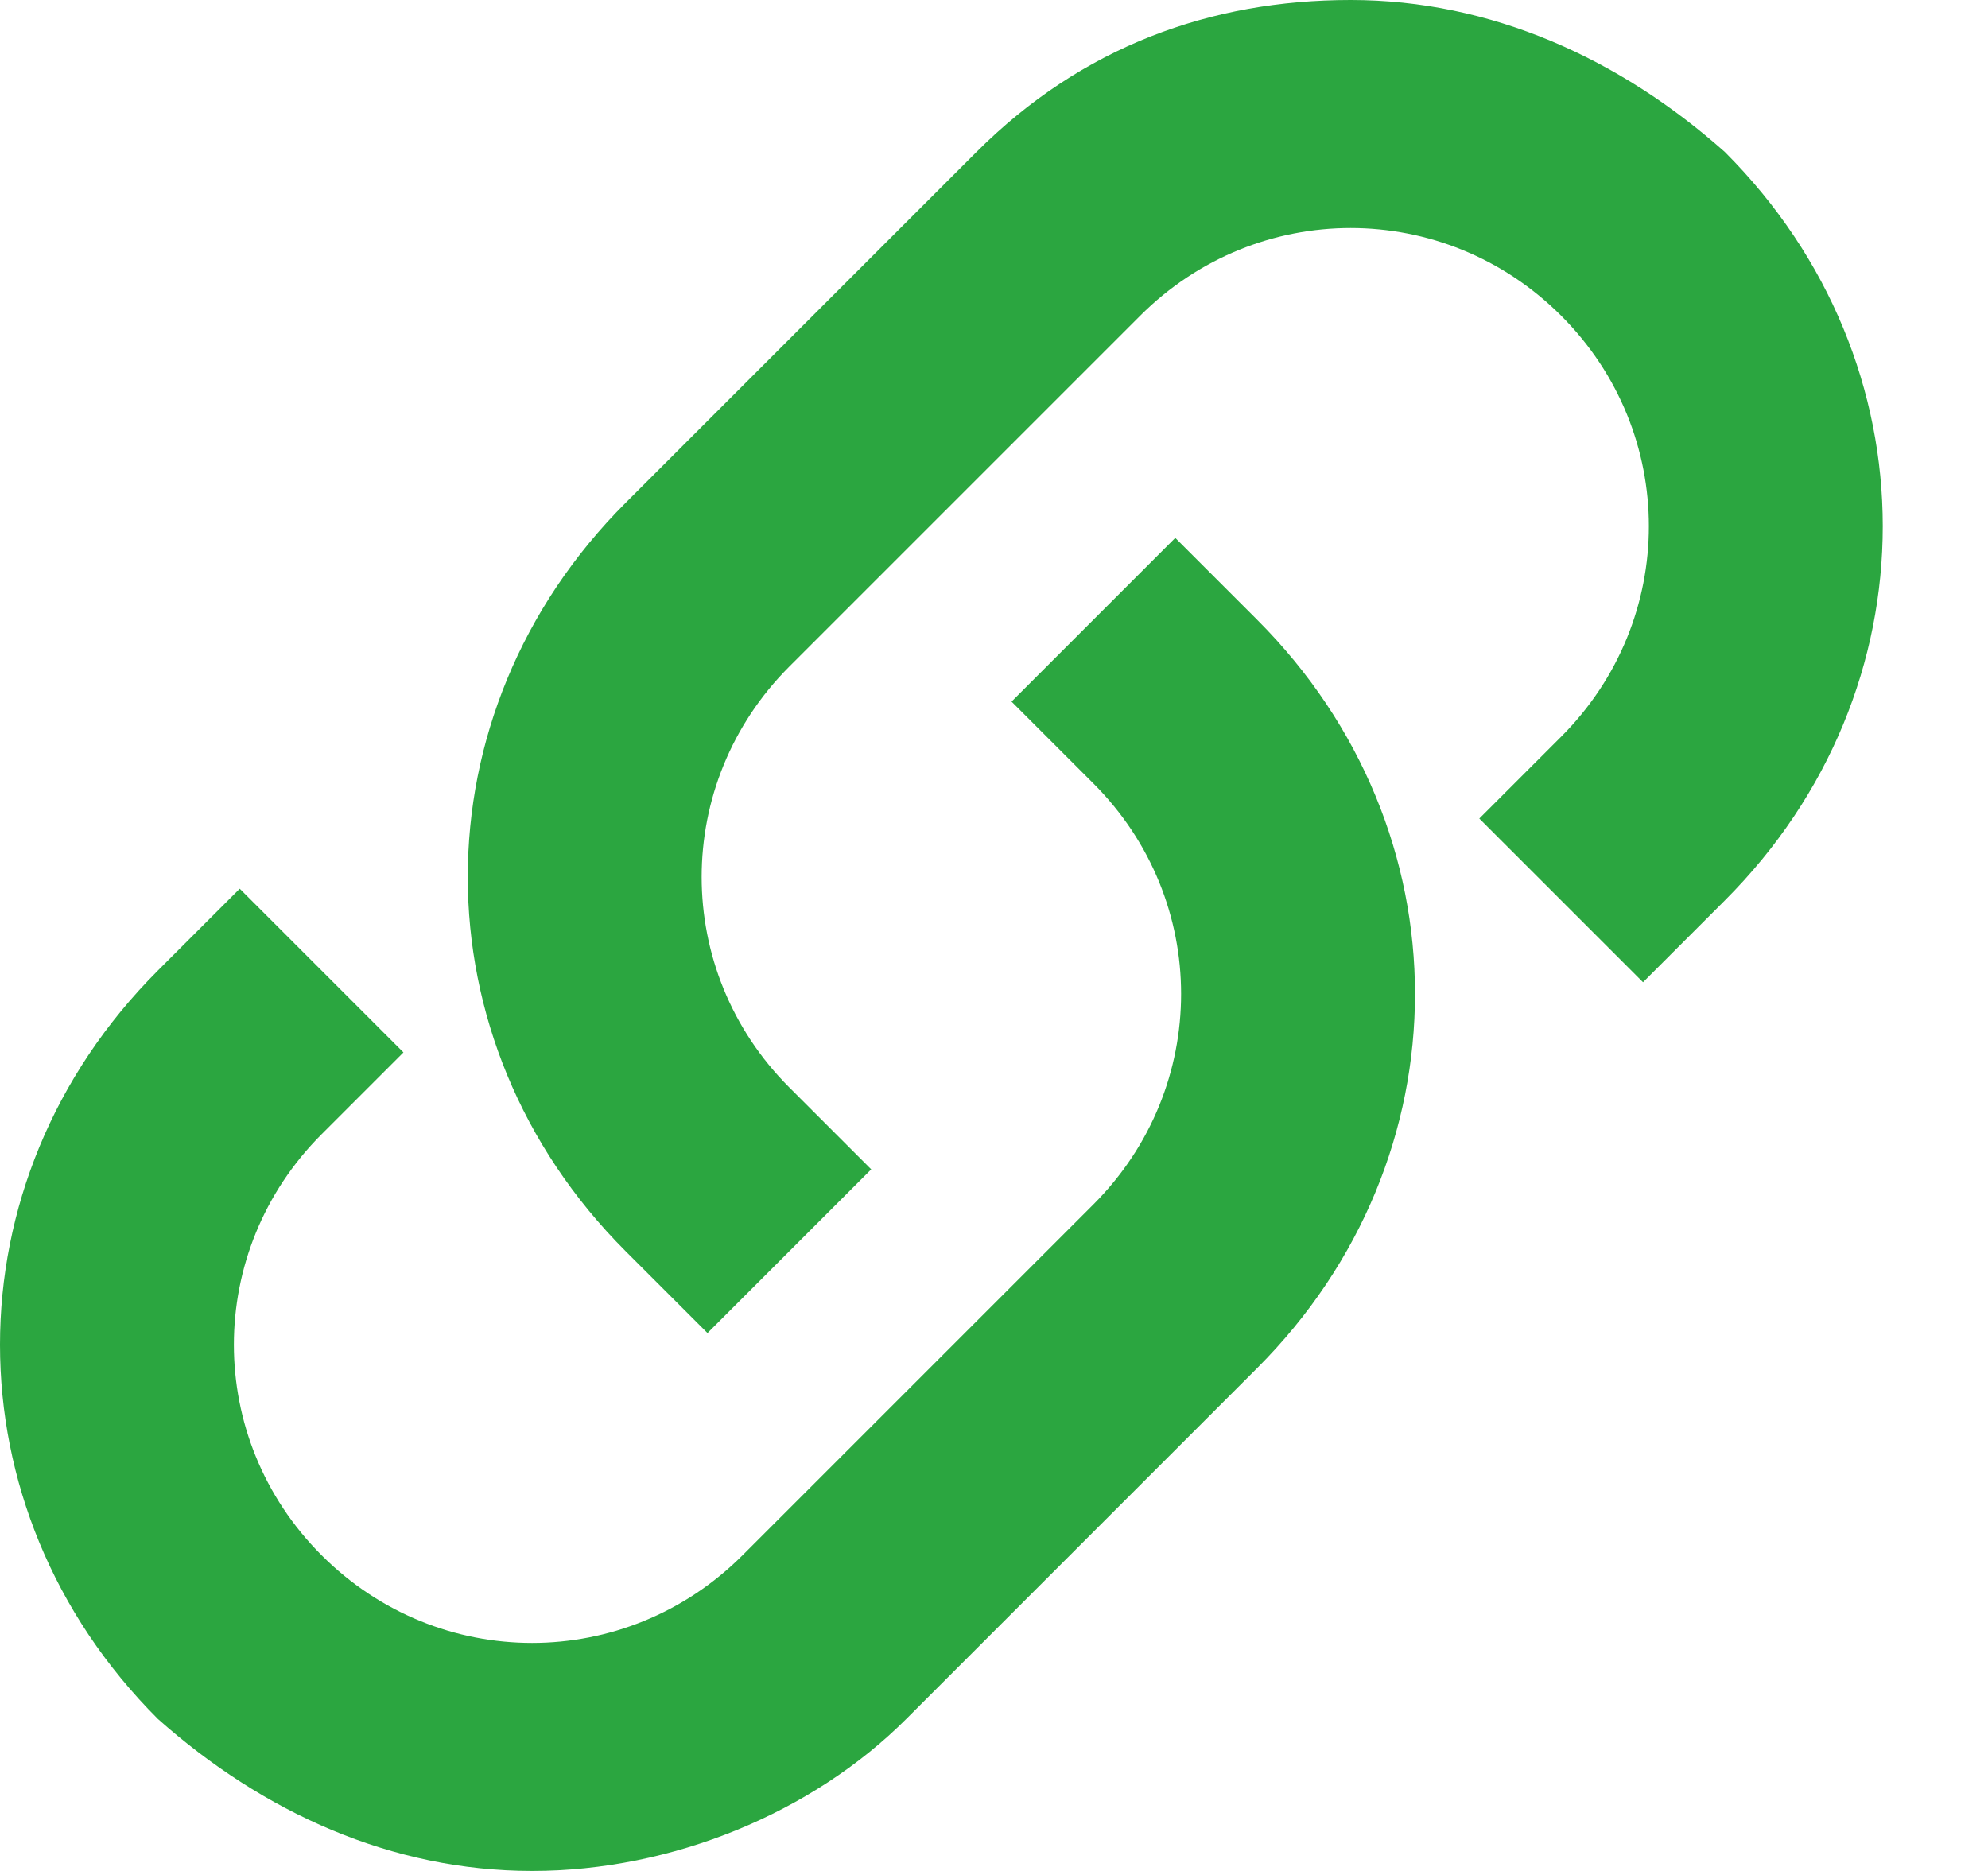 <svg width="17" height="16" viewBox="0 0 17 16" fill="none" xmlns="http://www.w3.org/2000/svg">
<path d="M4.55 16C3.35 16 2.25 15.5 1.35 14.7C-0.45 12.9 -0.45 10.1 1.35 8.3L2.05 7.6L3.45 9L2.75 9.7C1.75 10.7 1.75 12.3 2.75 13.3C3.75 14.3 5.35 14.3 6.35 13.3L9.35 10.3C10.35 9.3 10.35 7.7 9.35 6.7L8.65 6L10.05 4.6L10.75 5.3C12.55 7.1 12.55 9.9 10.75 11.7L7.75 14.7C6.95 15.5 5.75 16 4.55 16Z" fill="#2BA640"/>
<path d="M6.05 11.4L5.35 10.7C3.55 8.9 3.55 6.1 5.35 4.3L8.35 1.3C9.25 0.4 10.35 0 11.55 0C12.75 0 13.85 0.5 14.75 1.3C16.55 3.1 16.55 5.9 14.75 7.7L14.05 8.4L12.65 7L13.35 6.3C14.35 5.3 14.35 3.7 13.35 2.7C12.35 1.7 10.75 1.7 9.75 2.7L6.75 5.7C5.75 6.7 5.75 8.3 6.75 9.3L7.45 10L6.05 11.4Z" fill="#2BA640"/>
</svg>
